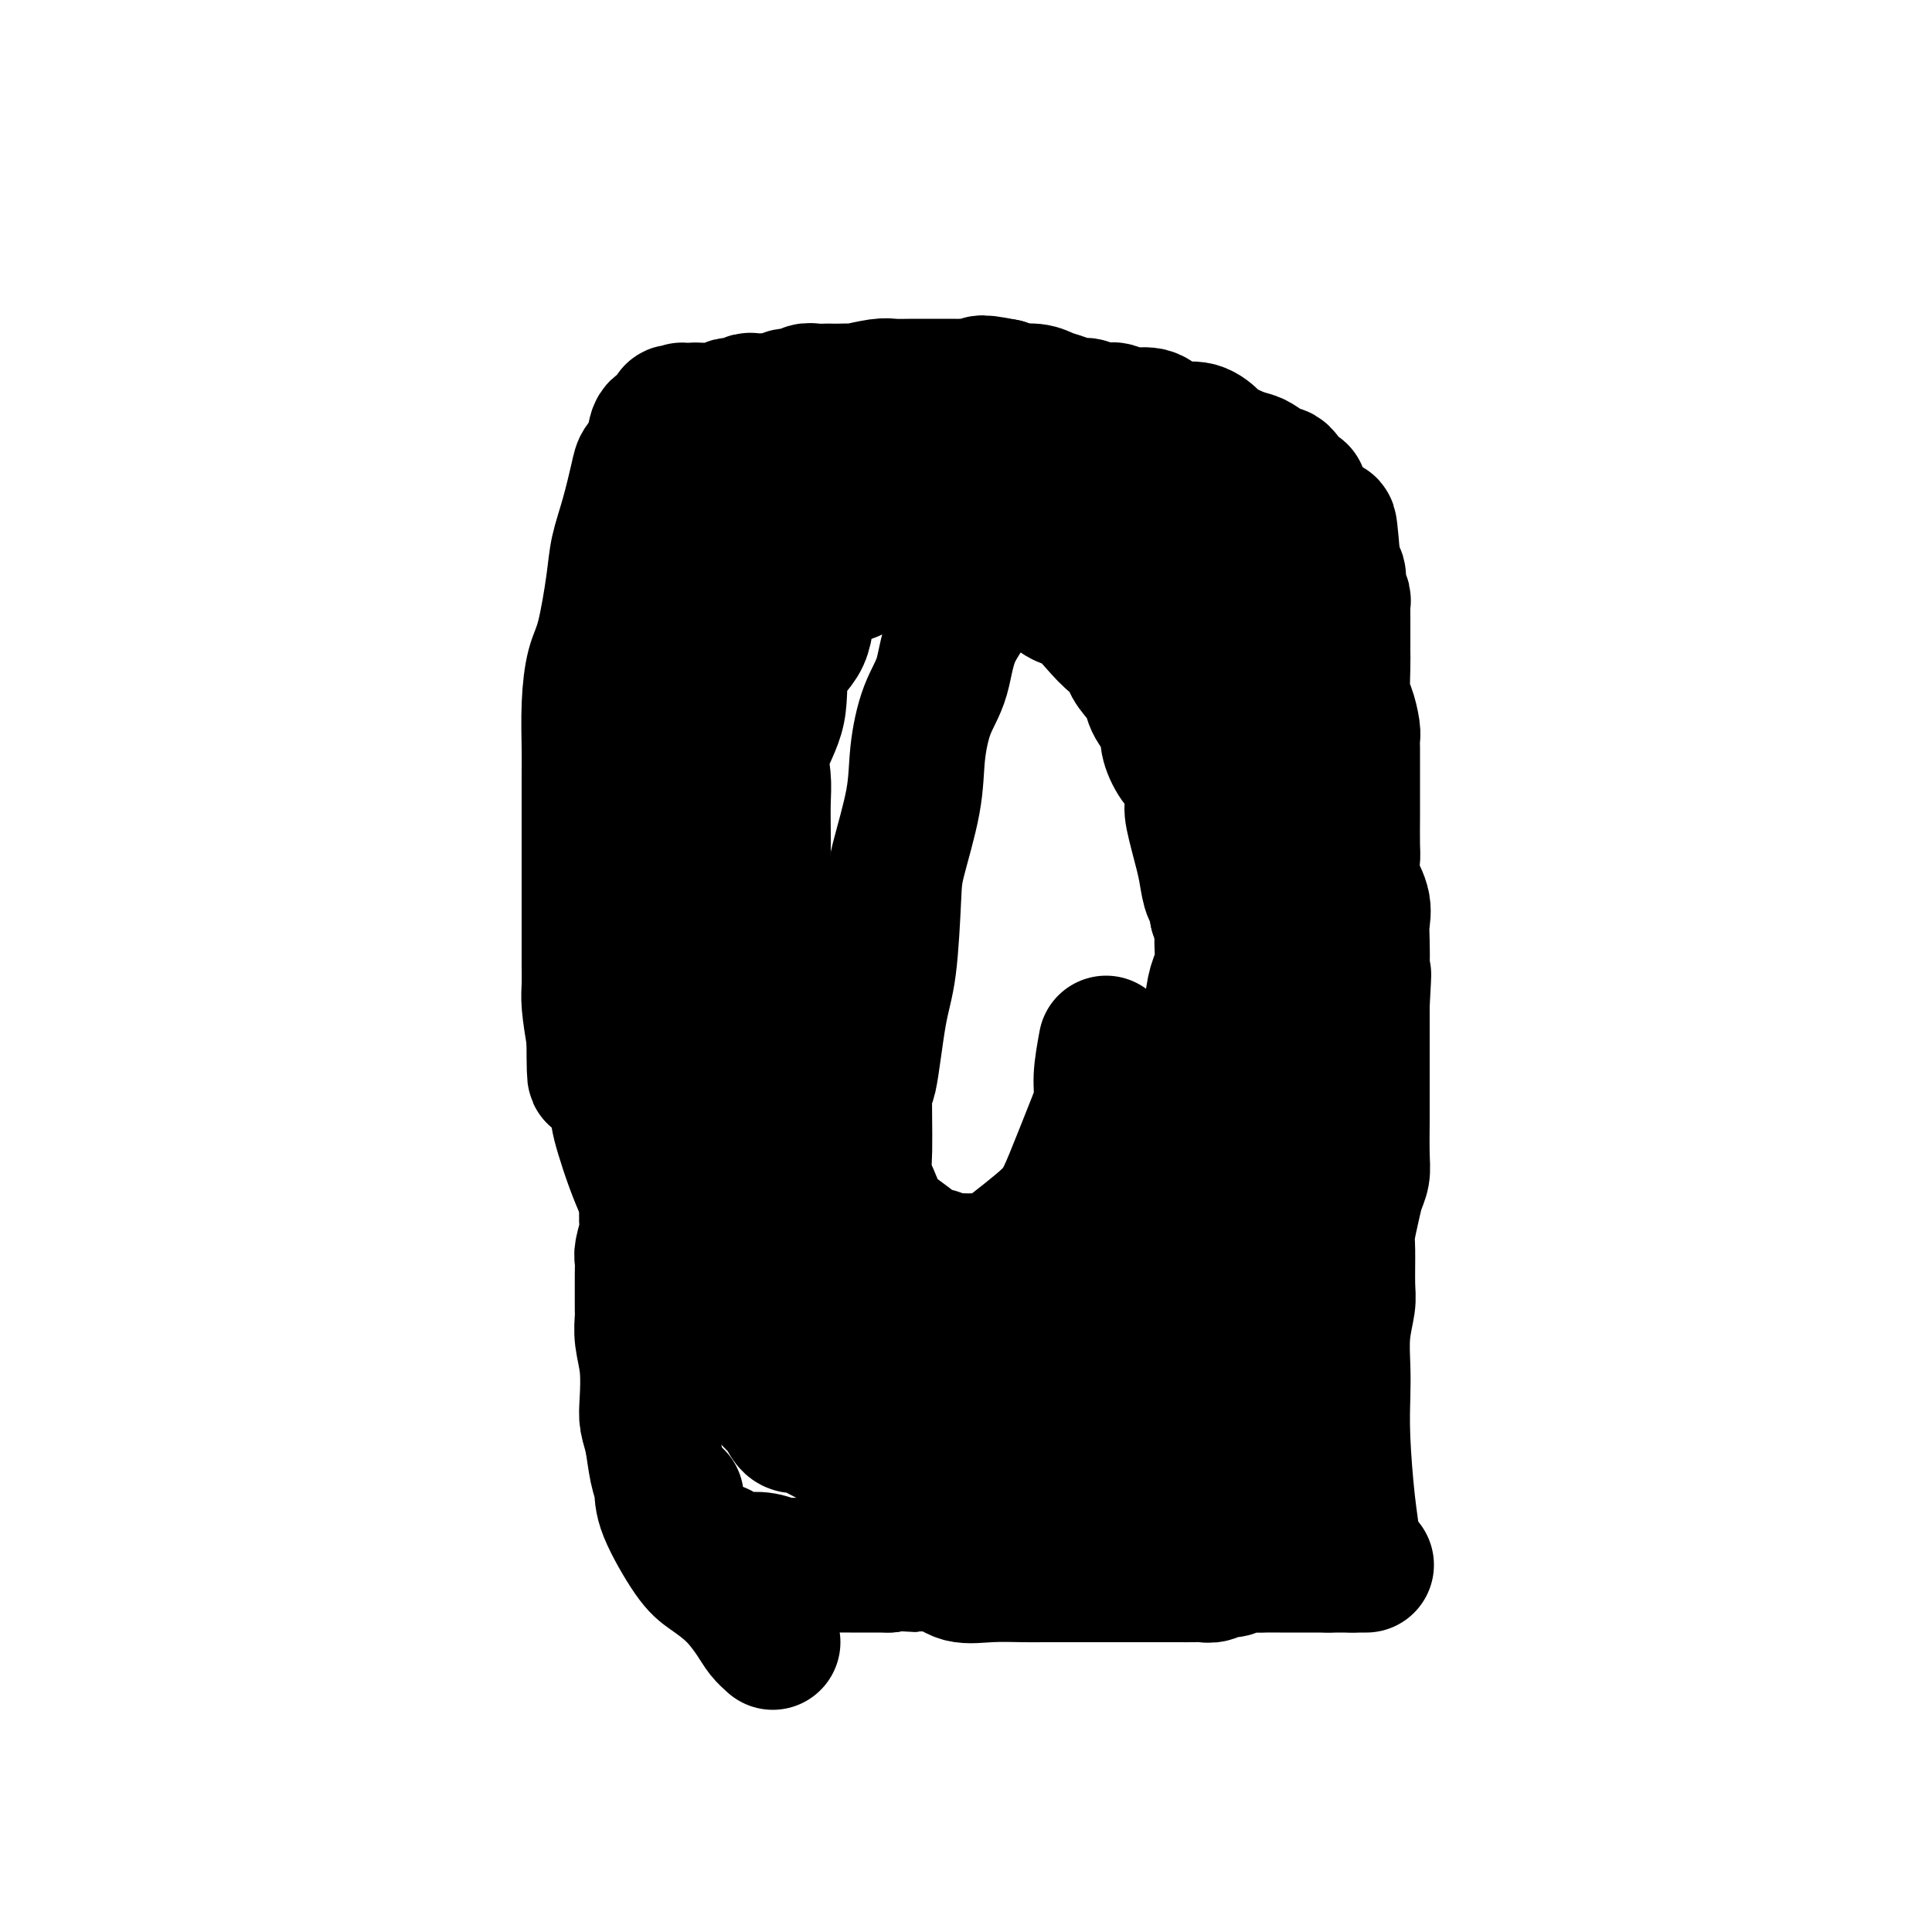 <svg viewBox='0 0 400 400' version='1.1' xmlns='http://www.w3.org/2000/svg' xmlns:xlink='http://www.w3.org/1999/xlink'><g fill='none' stroke='#000000' stroke-width='28' stroke-linecap='round' stroke-linejoin='round'><path d='M130,118c-0.000,0.238 -0.000,0.476 0,1c0.000,0.524 0.000,1.334 0,2c-0.000,0.666 -0.000,1.186 0,2c0.000,0.814 0.000,1.920 0,3c-0.000,1.080 -0.000,2.135 0,3c0.000,0.865 0.000,1.541 0,2c-0.000,0.459 -0.000,0.701 0,1c0.000,0.299 0.000,0.654 0,1c-0.000,0.346 -0.001,0.683 0,1c0.001,0.317 0.004,0.612 0,1c-0.004,0.388 -0.015,0.867 0,1c0.015,0.133 0.056,-0.082 0,0c-0.056,0.082 -0.208,0.461 0,1c0.208,0.539 0.778,1.237 1,2c0.222,0.763 0.097,1.592 0,2c-0.097,0.408 -0.167,0.394 0,1c0.167,0.606 0.571,1.833 1,3c0.429,1.167 0.885,2.276 1,3c0.115,0.724 -0.110,1.064 0,2c0.110,0.936 0.555,2.468 1,4'/><path d='M134,154c0.615,6.109 0.151,3.383 0,3c-0.151,-0.383 0.011,1.578 0,3c-0.011,1.422 -0.195,2.305 0,3c0.195,0.695 0.770,1.202 1,2c0.230,0.798 0.114,1.887 0,3c-0.114,1.113 -0.227,2.252 0,3c0.227,0.748 0.793,1.107 1,2c0.207,0.893 0.056,2.322 0,3c-0.056,0.678 -0.015,0.605 0,1c0.015,0.395 0.004,1.258 0,2c-0.004,0.742 -0.001,1.365 0,2c0.001,0.635 0.000,1.283 0,2c-0.000,0.717 -0.000,1.502 0,2c0.000,0.498 0.000,0.709 0,1c-0.000,0.291 -0.000,0.663 0,1c0.000,0.337 0.000,0.639 0,1c-0.000,0.361 -0.000,0.781 0,1c0.000,0.219 0.000,0.236 0,1c-0.000,0.764 -0.000,2.275 0,3c0.000,0.725 0.000,0.663 0,1c-0.000,0.337 -0.000,1.074 0,2c0.000,0.926 0.000,2.040 0,3c-0.000,0.960 -0.000,1.765 0,2c0.000,0.235 0.000,-0.100 0,1c-0.000,1.100 -0.000,3.634 0,5c0.000,1.366 0.000,1.564 0,2c-0.000,0.436 -0.000,1.111 0,2c0.000,0.889 0.000,1.991 0,3c-0.000,1.009 -0.000,1.926 0,3c0.000,1.074 0.000,2.307 0,4c0.000,1.693 0.000,3.847 0,6'/><path d='M136,227c0.293,11.779 0.026,4.726 0,3c-0.026,-1.726 0.189,1.874 0,4c-0.189,2.126 -0.782,2.777 -1,4c-0.218,1.223 -0.062,3.017 0,4c0.062,0.983 0.030,1.156 0,2c-0.030,0.844 -0.060,2.360 0,3c0.060,0.640 0.208,0.406 0,1c-0.208,0.594 -0.774,2.017 -1,3c-0.226,0.983 -0.113,1.526 0,2c0.113,0.474 0.226,0.879 0,2c-0.226,1.121 -0.793,2.958 -1,4c-0.207,1.042 -0.056,1.291 0,2c0.056,0.709 0.015,1.879 0,3c-0.015,1.121 -0.005,2.192 0,3c0.005,0.808 0.005,1.354 0,2c-0.005,0.646 -0.015,1.394 0,2c0.015,0.606 0.056,1.071 0,2c-0.056,0.929 -0.208,2.322 0,4c0.208,1.678 0.776,3.642 1,6c0.224,2.358 0.102,5.109 0,7c-0.102,1.891 -0.186,2.920 0,4c0.186,1.080 0.640,2.211 1,4c0.360,1.789 0.626,4.235 1,6c0.374,1.765 0.858,2.848 1,4c0.142,1.152 -0.057,2.374 1,5c1.057,2.626 3.371,6.657 5,9c1.629,2.343 2.572,2.998 4,4c1.428,1.002 3.342,2.351 5,4c1.658,1.649 3.062,3.598 4,5c0.938,1.402 1.411,2.258 2,3c0.589,0.742 1.295,1.371 2,2'/><path d='M140,310c0.020,0.131 0.039,0.262 0,1c-0.039,0.738 -0.137,2.083 0,3c0.137,0.917 0.510,1.408 1,2c0.490,0.592 1.097,1.287 2,2c0.903,0.713 2.100,1.444 3,2c0.900,0.556 1.501,0.937 2,1c0.499,0.063 0.894,-0.193 1,0c0.106,0.193 -0.079,0.835 0,1c0.079,0.165 0.420,-0.148 1,0c0.580,0.148 1.399,0.758 2,1c0.601,0.242 0.983,0.117 2,0c1.017,-0.117 2.668,-0.228 4,0c1.332,0.228 2.345,0.793 4,1c1.655,0.207 3.952,0.055 6,0c2.048,-0.055 3.848,-0.015 5,0c1.152,0.015 1.656,0.004 3,0c1.344,-0.004 3.527,-0.001 5,0c1.473,0.001 2.237,0.001 3,0'/><path d='M184,324c5.267,0.187 2.436,0.155 3,0c0.564,-0.155 4.523,-0.434 7,0c2.477,0.434 3.471,1.580 5,2c1.529,0.420 3.592,0.112 6,0c2.408,-0.112 5.162,-0.030 7,0c1.838,0.030 2.759,0.008 4,0c1.241,-0.008 2.802,-0.002 4,0c1.198,0.002 2.034,0.001 3,0c0.966,-0.001 2.061,-0.000 3,0c0.939,0.000 1.722,0.000 3,0c1.278,-0.000 3.051,-0.000 4,0c0.949,0.000 1.073,0.000 2,0c0.927,-0.000 2.657,-0.000 4,0c1.343,0.000 2.299,0.001 3,0c0.701,-0.001 1.146,-0.004 2,0c0.854,0.004 2.116,0.016 3,0c0.884,-0.016 1.391,-0.061 2,0c0.609,0.061 1.322,0.226 2,0c0.678,-0.226 1.322,-0.845 2,-1c0.678,-0.155 1.390,0.155 2,0c0.610,-0.155 1.118,-0.774 2,-1c0.882,-0.226 2.138,-0.061 3,0c0.862,0.061 1.330,0.016 2,0c0.670,-0.016 1.541,-0.004 2,0c0.459,0.004 0.506,0.001 1,0c0.494,-0.001 1.435,-0.000 2,0c0.565,0.000 0.754,0.000 1,0c0.246,-0.000 0.551,-0.000 1,0c0.449,0.000 1.044,0.000 2,0c0.956,-0.000 2.273,-0.000 3,0c0.727,0.000 0.863,0.000 1,0'/><path d='M275,324c14.482,0.000 5.187,0.000 2,0c-3.187,0.000 -0.267,0.000 1,0c1.267,0.000 0.879,0.000 1,0c0.121,0.000 0.749,-0.000 1,0c0.251,0.000 0.126,0.000 0,0'/><path d='M280,324c0.083,-1.538 0.166,-3.077 0,-5c-0.166,-1.923 -0.581,-4.231 -1,-8c-0.419,-3.769 -0.840,-8.998 -1,-13c-0.160,-4.002 -0.057,-6.776 0,-9c0.057,-2.224 0.068,-3.898 0,-6c-0.068,-2.102 -0.215,-4.633 0,-7c0.215,-2.367 0.793,-4.569 1,-6c0.207,-1.431 0.044,-2.091 0,-4c-0.044,-1.909 0.030,-5.067 0,-7c-0.030,-1.933 -0.166,-2.642 0,-4c0.166,-1.358 0.633,-3.364 1,-5c0.367,-1.636 0.634,-2.900 1,-4c0.366,-1.100 0.830,-2.036 1,-3c0.170,-0.964 0.046,-1.955 0,-4c-0.046,-2.045 -0.012,-5.144 0,-7c0.012,-1.856 0.003,-2.470 0,-4c-0.003,-1.530 -0.001,-3.977 0,-6c0.001,-2.023 0.000,-3.622 0,-5c-0.000,-1.378 -0.000,-2.537 0,-4c0.000,-1.463 0.000,-3.232 0,-5'/><path d='M282,208c0.619,-11.040 0.168,-4.640 0,-3c-0.168,1.640 -0.053,-1.481 0,-4c0.053,-2.519 0.042,-4.436 0,-6c-0.042,-1.564 -0.116,-2.775 0,-4c0.116,-1.225 0.424,-2.464 0,-4c-0.424,-1.536 -1.578,-3.369 -2,-5c-0.422,-1.631 -0.113,-3.058 0,-4c0.113,-0.942 0.030,-1.398 0,-3c-0.030,-1.602 -0.008,-4.351 0,-6c0.008,-1.649 0.002,-2.199 0,-3c-0.002,-0.801 -0.001,-1.852 0,-3c0.001,-1.148 -0.000,-2.391 0,-3c0.000,-0.609 0.001,-0.584 0,-1c-0.001,-0.416 -0.003,-1.274 0,-2c0.003,-0.726 0.011,-1.321 0,-2c-0.011,-0.679 -0.041,-1.442 0,-2c0.041,-0.558 0.155,-0.912 0,-2c-0.155,-1.088 -0.577,-2.909 -1,-4c-0.423,-1.091 -0.845,-1.452 -1,-3c-0.155,-1.548 -0.041,-4.284 0,-6c0.041,-1.716 0.011,-2.413 0,-3c-0.011,-0.587 -0.003,-1.064 0,-2c0.003,-0.936 0.002,-2.331 0,-3c-0.002,-0.669 -0.004,-0.611 0,-1c0.004,-0.389 0.015,-1.225 0,-2c-0.015,-0.775 -0.056,-1.488 0,-2c0.056,-0.512 0.208,-0.822 0,-1c-0.208,-0.178 -0.777,-0.223 -1,-1c-0.223,-0.777 -0.098,-2.286 0,-3c0.098,-0.714 0.171,-0.633 0,-1c-0.171,-0.367 -0.585,-1.184 -1,-2'/><path d='M276,117c-1.123,-14.596 -0.930,-5.587 -1,-3c-0.070,2.587 -0.401,-1.248 -1,-3c-0.599,-1.752 -1.465,-1.422 -2,-2c-0.535,-0.578 -0.739,-2.066 -1,-3c-0.261,-0.934 -0.581,-1.314 -1,-2c-0.419,-0.686 -0.939,-1.676 -1,-2c-0.061,-0.324 0.336,0.020 0,0c-0.336,-0.020 -1.406,-0.404 -2,-1c-0.594,-0.596 -0.711,-1.403 -1,-2c-0.289,-0.597 -0.750,-0.985 -1,-1c-0.250,-0.015 -0.288,0.343 -1,0c-0.712,-0.343 -2.098,-1.386 -3,-2c-0.902,-0.614 -1.322,-0.799 -2,-1c-0.678,-0.201 -1.616,-0.418 -3,-1c-1.384,-0.582 -3.213,-1.531 -4,-2c-0.787,-0.469 -0.530,-0.459 -1,-1c-0.470,-0.541 -1.665,-1.632 -3,-2c-1.335,-0.368 -2.809,-0.011 -4,0c-1.191,0.011 -2.100,-0.323 -3,-1c-0.900,-0.677 -1.793,-1.697 -3,-2c-1.207,-0.303 -2.728,0.111 -4,0c-1.272,-0.111 -2.293,-0.747 -3,-1c-0.707,-0.253 -1.098,-0.123 -2,0c-0.902,0.123 -2.314,0.241 -3,0c-0.686,-0.241 -0.647,-0.839 -1,-1c-0.353,-0.161 -1.099,0.115 -2,0c-0.901,-0.115 -1.957,-0.622 -3,-1c-1.043,-0.378 -2.073,-0.627 -3,-1c-0.927,-0.373 -1.749,-0.870 -3,-1c-1.251,-0.130 -2.929,0.106 -4,0c-1.071,-0.106 -1.536,-0.553 -2,-1'/><path d='M208,80c-7.016,-1.392 -4.555,-0.373 -4,0c0.555,0.373 -0.795,0.100 -2,0c-1.205,-0.100 -2.264,-0.027 -3,0c-0.736,0.027 -1.149,0.007 -2,0c-0.851,-0.007 -2.140,-0.003 -3,0c-0.860,0.003 -1.292,0.005 -2,0c-0.708,-0.005 -1.691,-0.015 -3,0c-1.309,0.015 -2.945,0.057 -4,0c-1.055,-0.057 -1.529,-0.211 -3,0c-1.471,0.211 -3.937,0.789 -5,1c-1.063,0.211 -0.721,0.057 -1,0c-0.279,-0.057 -1.178,-0.016 -2,0c-0.822,0.016 -1.566,0.008 -2,0c-0.434,-0.008 -0.557,-0.017 -1,0c-0.443,0.017 -1.204,0.061 -2,0c-0.796,-0.061 -1.627,-0.227 -2,0c-0.373,0.227 -0.289,0.845 -1,1c-0.711,0.155 -2.217,-0.155 -3,0c-0.783,0.155 -0.843,0.774 -1,1c-0.157,0.226 -0.409,0.060 -1,0c-0.591,-0.060 -1.519,-0.012 -2,0c-0.481,0.012 -0.514,-0.011 -1,0c-0.486,0.011 -1.425,0.054 -2,0c-0.575,-0.054 -0.787,-0.207 -1,0c-0.213,0.207 -0.427,0.773 -1,1c-0.573,0.227 -1.506,0.113 -2,0c-0.494,-0.113 -0.550,-0.226 -1,0c-0.450,0.226 -1.296,0.793 -2,1c-0.704,0.207 -1.266,0.056 -2,0c-0.734,-0.056 -1.638,-0.016 -2,0c-0.362,0.016 -0.181,0.008 0,0'/><path d='M145,85c-10.150,0.769 -4.026,0.192 -2,0c2.026,-0.192 -0.045,0.002 -1,0c-0.955,-0.002 -0.795,-0.199 -1,0c-0.205,0.199 -0.775,0.793 -1,1c-0.225,0.207 -0.106,0.028 0,0c0.106,-0.028 0.198,0.096 0,0c-0.198,-0.096 -0.687,-0.412 -1,0c-0.313,0.412 -0.450,1.551 -1,2c-0.550,0.449 -1.512,0.207 -2,1c-0.488,0.793 -0.502,2.619 -1,4c-0.498,1.381 -1.481,2.316 -2,3c-0.519,0.684 -0.576,1.117 -1,3c-0.424,1.883 -1.216,5.218 -2,8c-0.784,2.782 -1.559,5.013 -2,7c-0.441,1.987 -0.549,3.731 -1,7c-0.451,3.269 -1.245,8.062 -2,11c-0.755,2.938 -1.470,4.021 -2,6c-0.530,1.979 -0.874,4.855 -1,8c-0.126,3.145 -0.034,6.560 0,9c0.034,2.440 0.009,3.906 0,5c-0.009,1.094 -0.002,1.816 0,4c0.002,2.184 0.001,5.830 0,8c-0.001,2.170 -0.000,2.866 0,4c0.000,1.134 -0.000,2.708 0,5c0.000,2.292 0.000,5.302 0,7c-0.000,1.698 -0.001,2.083 0,3c0.001,0.917 0.003,2.367 0,4c-0.003,1.633 -0.011,3.448 0,5c0.011,1.552 0.041,2.841 0,4c-0.041,1.159 -0.155,2.188 0,4c0.155,1.812 0.577,4.406 1,7'/><path d='M123,215c0.058,12.750 0.203,6.124 1,5c0.797,-1.124 2.245,3.254 3,6c0.755,2.746 0.817,3.861 1,5c0.183,1.139 0.486,2.304 1,4c0.514,1.696 1.240,3.925 2,6c0.760,2.075 1.556,3.996 2,5c0.444,1.004 0.538,1.091 1,2c0.462,0.909 1.293,2.642 2,4c0.707,1.358 1.292,2.343 2,3c0.708,0.657 1.540,0.987 2,2c0.460,1.013 0.548,2.708 1,4c0.452,1.292 1.268,2.179 2,3c0.732,0.821 1.380,1.575 2,3c0.620,1.425 1.213,3.519 2,5c0.787,1.481 1.769,2.347 2,3c0.231,0.653 -0.288,1.092 0,2c0.288,0.908 1.385,2.285 2,3c0.615,0.715 0.750,0.767 1,1c0.250,0.233 0.616,0.646 1,1c0.384,0.354 0.784,0.647 1,1c0.216,0.353 0.246,0.764 0,1c-0.246,0.236 -0.769,0.295 0,1c0.769,0.705 2.828,2.054 4,3c1.172,0.946 1.456,1.489 2,2c0.544,0.511 1.349,0.990 2,2c0.651,1.010 1.149,2.550 2,3c0.851,0.450 2.057,-0.189 3,0c0.943,0.189 1.624,1.205 3,2c1.376,0.795 3.447,1.368 5,2c1.553,0.632 2.586,1.323 4,2c1.414,0.677 3.207,1.338 5,2'/><path d='M184,303c4.082,1.829 4.286,2.402 5,3c0.714,0.598 1.938,1.222 3,2c1.062,0.778 1.964,1.711 3,2c1.036,0.289 2.208,-0.067 3,0c0.792,0.067 1.206,0.555 2,1c0.794,0.445 1.970,0.847 3,1c1.030,0.153 1.915,0.056 3,0c1.085,-0.056 2.370,-0.072 4,0c1.630,0.072 3.605,0.232 5,0c1.395,-0.232 2.211,-0.855 3,-1c0.789,-0.145 1.553,0.188 3,0c1.447,-0.188 3.578,-0.895 5,-1c1.422,-0.105 2.136,0.393 3,0c0.864,-0.393 1.880,-1.679 3,-2c1.120,-0.321 2.345,0.321 4,0c1.655,-0.321 3.741,-1.605 5,-2c1.259,-0.395 1.690,0.098 3,0c1.310,-0.098 3.498,-0.787 5,-1c1.502,-0.213 2.317,0.049 3,0c0.683,-0.049 1.235,-0.409 2,-1c0.765,-0.591 1.744,-1.411 2,-2c0.256,-0.589 -0.212,-0.945 0,-1c0.212,-0.055 1.103,0.193 2,0c0.897,-0.193 1.799,-0.825 2,-1c0.201,-0.175 -0.298,0.108 0,0c0.298,-0.108 1.394,-0.605 2,-1c0.606,-0.395 0.723,-0.686 1,-1c0.277,-0.314 0.713,-0.651 1,-1c0.287,-0.349 0.423,-0.709 1,-1c0.577,-0.291 1.593,-0.512 2,-1c0.407,-0.488 0.203,-1.244 0,-2'/><path d='M267,293c2.774,-2.292 2.207,-2.023 2,-3c-0.207,-0.977 -0.056,-3.199 0,-5c0.056,-1.801 0.016,-3.180 0,-5c-0.016,-1.820 -0.007,-4.079 0,-6c0.007,-1.921 0.012,-3.503 0,-5c-0.012,-1.497 -0.041,-2.910 0,-5c0.041,-2.090 0.152,-4.857 0,-7c-0.152,-2.143 -0.566,-3.663 -1,-5c-0.434,-1.337 -0.887,-2.493 -1,-4c-0.113,-1.507 0.113,-3.366 0,-5c-0.113,-1.634 -0.566,-3.043 -1,-4c-0.434,-0.957 -0.848,-1.463 -1,-3c-0.152,-1.537 -0.041,-4.105 0,-6c0.041,-1.895 0.011,-3.117 0,-4c-0.011,-0.883 -0.003,-1.425 0,-3c0.003,-1.575 -0.000,-4.181 0,-6c0.000,-1.819 0.003,-2.849 0,-4c-0.003,-1.151 -0.012,-2.421 0,-4c0.012,-1.579 0.044,-3.466 0,-5c-0.044,-1.534 -0.166,-2.716 0,-5c0.166,-2.284 0.618,-5.669 1,-8c0.382,-2.331 0.695,-3.609 1,-5c0.305,-1.391 0.604,-2.897 1,-5c0.396,-2.103 0.891,-4.804 1,-7c0.109,-2.196 -0.167,-3.886 0,-5c0.167,-1.114 0.777,-1.653 1,-3c0.223,-1.347 0.060,-3.502 0,-5c-0.060,-1.498 -0.016,-2.340 0,-3c0.016,-0.660 0.004,-1.139 0,-2c-0.004,-0.861 -0.001,-2.103 0,-3c0.001,-0.897 0.001,-1.448 0,-2'/><path d='M270,151c0.774,-7.956 0.207,-3.845 0,-3c-0.207,0.845 -0.056,-1.576 0,-3c0.056,-1.424 0.016,-1.851 0,-2c-0.016,-0.149 -0.008,-0.018 0,-1c0.008,-0.982 0.017,-3.076 0,-4c-0.017,-0.924 -0.060,-0.678 0,-1c0.060,-0.322 0.225,-1.212 0,-2c-0.225,-0.788 -0.838,-1.473 -1,-2c-0.162,-0.527 0.128,-0.894 0,-2c-0.128,-1.106 -0.675,-2.949 -1,-4c-0.325,-1.051 -0.428,-1.309 -1,-2c-0.572,-0.691 -1.611,-1.816 -2,-3c-0.389,-1.184 -0.127,-2.426 0,-3c0.127,-0.574 0.119,-0.480 -1,-1c-1.119,-0.520 -3.351,-1.653 -4,-2c-0.649,-0.347 0.284,0.093 0,0c-0.284,-0.093 -1.785,-0.721 -3,-1c-1.215,-0.279 -2.146,-0.211 -3,-1c-0.854,-0.789 -1.633,-2.436 -3,-3c-1.367,-0.564 -3.324,-0.045 -4,0c-0.676,0.045 -0.071,-0.383 -1,-1c-0.929,-0.617 -3.392,-1.422 -5,-2c-1.608,-0.578 -2.360,-0.929 -3,-1c-0.640,-0.071 -1.169,0.140 -2,0c-0.831,-0.140 -1.964,-0.629 -3,-1c-1.036,-0.371 -1.975,-0.625 -3,-1c-1.025,-0.375 -2.137,-0.871 -3,-1c-0.863,-0.129 -1.479,0.110 -2,0c-0.521,-0.110 -0.948,-0.568 -2,-1c-1.052,-0.432 -2.729,-0.838 -4,-1c-1.271,-0.162 -2.135,-0.081 -3,0'/><path d='M216,102c-5.403,-1.570 -1.410,-0.994 -1,-1c0.410,-0.006 -2.762,-0.594 -4,-1c-1.238,-0.406 -0.544,-0.629 -1,-1c-0.456,-0.371 -2.064,-0.888 -3,-1c-0.936,-0.112 -1.199,0.182 -2,0c-0.801,-0.182 -2.139,-0.841 -3,-1c-0.861,-0.159 -1.246,0.182 -2,0c-0.754,-0.182 -1.879,-0.886 -3,-1c-1.121,-0.114 -2.239,0.362 -3,0c-0.761,-0.362 -1.166,-1.561 -2,-2c-0.834,-0.439 -2.097,-0.118 -3,0c-0.903,0.118 -1.447,0.035 -2,0c-0.553,-0.035 -1.114,-0.020 -2,0c-0.886,0.020 -2.097,0.044 -3,0c-0.903,-0.044 -1.496,-0.157 -2,0c-0.504,0.157 -0.917,0.585 -2,1c-1.083,0.415 -2.836,0.818 -4,1c-1.164,0.182 -1.739,0.142 -2,0c-0.261,-0.142 -0.207,-0.388 -1,0c-0.793,0.388 -2.433,1.410 -4,2c-1.567,0.590 -3.061,0.750 -4,1c-0.939,0.250 -1.325,0.592 -2,1c-0.675,0.408 -1.641,0.882 -2,1c-0.359,0.118 -0.112,-0.122 -1,1c-0.888,1.122 -2.911,3.605 -4,5c-1.089,1.395 -1.244,1.702 -2,2c-0.756,0.298 -2.114,0.585 -3,2c-0.886,1.415 -1.299,3.957 -2,5c-0.701,1.043 -1.689,0.589 -2,1c-0.311,0.411 0.054,1.689 0,3c-0.054,1.311 -0.527,2.656 -1,4'/><path d='M144,124c-0.772,2.098 -0.203,0.843 0,1c0.203,0.157 0.041,1.725 0,3c-0.041,1.275 0.041,2.255 0,3c-0.041,0.745 -0.203,1.254 0,2c0.203,0.746 0.772,1.729 1,3c0.228,1.271 0.114,2.830 0,4c-0.114,1.170 -0.227,1.952 0,3c0.227,1.048 0.793,2.364 1,4c0.207,1.636 0.055,3.593 0,5c-0.055,1.407 -0.015,2.263 0,3c0.015,0.737 0.003,1.354 0,3c-0.003,1.646 0.002,4.319 0,6c-0.002,1.681 -0.011,2.369 0,4c0.011,1.631 0.042,4.206 0,6c-0.042,1.794 -0.156,2.806 0,4c0.156,1.194 0.581,2.570 1,5c0.419,2.430 0.830,5.913 1,8c0.170,2.087 0.097,2.779 0,4c-0.097,1.221 -0.219,2.971 0,4c0.219,1.029 0.779,1.337 1,3c0.221,1.663 0.104,4.681 0,7c-0.104,2.319 -0.197,3.938 0,6c0.197,2.062 0.682,4.565 1,7c0.318,2.435 0.469,4.800 1,6c0.531,1.200 1.440,1.234 2,3c0.560,1.766 0.770,5.264 1,8c0.230,2.736 0.482,4.711 1,6c0.518,1.289 1.304,1.892 2,4c0.696,2.108 1.303,5.721 2,8c0.697,2.279 1.485,3.222 2,4c0.515,0.778 0.758,1.389 1,2'/><path d='M162,263c2.208,7.947 1.229,3.816 1,3c-0.229,-0.816 0.291,1.685 1,3c0.709,1.315 1.607,1.444 2,3c0.393,1.556 0.280,4.538 1,6c0.720,1.462 2.273,1.404 3,2c0.727,0.596 0.629,1.845 1,3c0.371,1.155 1.211,2.216 2,3c0.789,0.784 1.526,1.289 2,2c0.474,0.711 0.686,1.626 1,2c0.314,0.374 0.732,0.205 1,0c0.268,-0.205 0.388,-0.447 1,0c0.612,0.447 1.718,1.584 3,2c1.282,0.416 2.742,0.111 4,0c1.258,-0.111 2.316,-0.030 4,0c1.684,0.030 3.995,0.008 5,0c1.005,-0.008 0.703,-0.002 1,0c0.297,0.002 1.192,0.001 2,0c0.808,-0.001 1.528,-0.000 2,0c0.472,0.000 0.694,0.000 1,0c0.306,-0.000 0.694,0.000 2,0c1.306,-0.000 3.530,-0.000 5,0c1.470,0.000 2.188,0.001 3,0c0.812,-0.001 1.719,-0.003 3,0c1.281,0.003 2.937,0.011 4,0c1.063,-0.011 1.531,-0.041 2,0c0.469,0.041 0.937,0.152 2,0c1.063,-0.152 2.721,-0.565 4,-1c1.279,-0.435 2.178,-0.890 3,-1c0.822,-0.110 1.568,0.124 3,0c1.432,-0.124 3.552,-0.607 5,-1c1.448,-0.393 2.224,-0.697 3,-1'/><path d='M239,288c4.044,-0.718 5.153,-0.512 6,-1c0.847,-0.488 1.433,-1.670 2,-2c0.567,-0.330 1.115,0.194 2,0c0.885,-0.194 2.106,-1.104 3,-2c0.894,-0.896 1.460,-1.776 2,-2c0.540,-0.224 1.054,0.209 2,-1c0.946,-1.209 2.324,-4.060 3,-6c0.676,-1.940 0.650,-2.968 1,-5c0.350,-2.032 1.074,-5.068 2,-10c0.926,-4.932 2.052,-11.761 3,-16c0.948,-4.239 1.718,-5.888 2,-8c0.282,-2.112 0.076,-4.686 0,-7c-0.076,-2.314 -0.020,-4.366 0,-6c0.020,-1.634 0.005,-2.849 0,-4c-0.005,-1.151 -0.001,-2.237 0,-3c0.001,-0.763 0.000,-1.202 0,-2c-0.000,-0.798 -0.000,-1.956 0,-3c0.000,-1.044 0.000,-1.973 0,-3c-0.000,-1.027 -0.000,-2.153 0,-3c0.000,-0.847 0.000,-1.415 0,-3c-0.000,-1.585 -0.000,-4.188 0,-6c0.000,-1.812 0.001,-2.834 0,-4c-0.001,-1.166 -0.003,-2.478 0,-4c0.003,-1.522 0.011,-3.256 0,-5c-0.011,-1.744 -0.040,-3.500 0,-5c0.040,-1.500 0.151,-2.745 0,-4c-0.151,-1.255 -0.562,-2.521 -1,-4c-0.438,-1.479 -0.901,-3.170 -1,-4c-0.099,-0.830 0.166,-0.801 0,-2c-0.166,-1.199 -0.762,-3.628 -1,-5c-0.238,-1.372 -0.119,-1.686 0,-2'/><path d='M264,156c-0.871,-12.616 -1.548,-4.657 -2,-3c-0.452,1.657 -0.679,-2.987 -1,-5c-0.321,-2.013 -0.738,-1.396 -1,-2c-0.262,-0.604 -0.370,-2.431 -1,-4c-0.630,-1.569 -1.780,-2.881 -2,-4c-0.220,-1.119 0.492,-2.044 0,-3c-0.492,-0.956 -2.187,-1.943 -3,-3c-0.813,-1.057 -0.745,-2.184 -1,-3c-0.255,-0.816 -0.832,-1.322 -1,-2c-0.168,-0.678 0.072,-1.529 0,-2c-0.072,-0.471 -0.456,-0.563 -1,-1c-0.544,-0.437 -1.248,-1.217 -2,-2c-0.752,-0.783 -1.553,-1.567 -2,-2c-0.447,-0.433 -0.540,-0.515 -1,-1c-0.460,-0.485 -1.286,-1.372 -2,-2c-0.714,-0.628 -1.317,-0.995 -2,-1c-0.683,-0.005 -1.446,0.354 -2,0c-0.554,-0.354 -0.900,-1.419 -2,-2c-1.100,-0.581 -2.955,-0.677 -4,-1c-1.045,-0.323 -1.280,-0.871 -2,-1c-0.720,-0.129 -1.926,0.162 -3,0c-1.074,-0.162 -2.015,-0.775 -3,-1c-0.985,-0.225 -2.014,-0.060 -3,0c-0.986,0.060 -1.930,0.016 -3,0c-1.070,-0.016 -2.268,-0.005 -3,0c-0.732,0.005 -0.999,0.005 -2,0c-1.001,-0.005 -2.735,-0.015 -4,0c-1.265,0.015 -2.061,0.056 -3,0c-0.939,-0.056 -2.022,-0.207 -3,0c-0.978,0.207 -1.851,0.774 -3,1c-1.149,0.226 -2.575,0.113 -4,0'/><path d='M198,112c-4.796,0.317 -2.786,0.609 -3,1c-0.214,0.391 -2.653,0.880 -4,1c-1.347,0.120 -1.602,-0.127 -2,0c-0.398,0.127 -0.938,0.630 -2,1c-1.062,0.370 -2.644,0.606 -4,1c-1.356,0.394 -2.486,0.947 -3,1c-0.514,0.053 -0.414,-0.393 -1,0c-0.586,0.393 -1.860,1.626 -3,2c-1.140,0.374 -2.146,-0.111 -3,0c-0.854,0.111 -1.557,0.819 -2,1c-0.443,0.181 -0.626,-0.164 -1,0c-0.374,0.164 -0.937,0.836 -1,1c-0.063,0.164 0.376,-0.180 0,0c-0.376,0.180 -1.565,0.883 -2,1c-0.435,0.117 -0.116,-0.353 0,0c0.116,0.353 0.030,1.528 0,2c-0.030,0.472 -0.005,0.241 0,0c0.005,-0.241 -0.010,-0.492 0,1c0.010,1.492 0.045,4.727 -1,7c-1.045,2.273 -3.170,3.586 -4,6c-0.830,2.414 -0.366,5.930 -1,9c-0.634,3.070 -2.366,5.693 -3,8c-0.634,2.307 -0.170,4.296 0,6c0.170,1.704 0.047,3.123 0,5c-0.047,1.877 -0.019,4.213 0,6c0.019,1.787 0.030,3.024 0,4c-0.030,0.976 -0.102,1.690 0,3c0.102,1.310 0.378,3.217 1,5c0.622,1.783 1.591,3.442 2,5c0.409,1.558 0.260,3.017 1,6c0.740,2.983 2.370,7.492 4,12'/><path d='M166,207c1.391,5.190 0.868,4.166 1,5c0.132,0.834 0.919,3.528 1,5c0.081,1.472 -0.544,1.724 0,3c0.544,1.276 2.257,3.576 3,6c0.743,2.424 0.515,4.970 1,7c0.485,2.030 1.684,3.543 2,5c0.316,1.457 -0.252,2.858 0,5c0.252,2.142 1.325,5.024 2,7c0.675,1.976 0.951,3.045 1,4c0.049,0.955 -0.130,1.795 0,3c0.130,1.205 0.570,2.774 1,4c0.430,1.226 0.851,2.107 1,3c0.149,0.893 0.026,1.797 0,2c-0.026,0.203 0.046,-0.293 0,0c-0.046,0.293 -0.210,1.377 0,2c0.210,0.623 0.794,0.784 1,1c0.206,0.216 0.035,0.487 0,1c-0.035,0.513 0.068,1.267 0,2c-0.068,0.733 -0.307,1.444 0,2c0.307,0.556 1.160,0.958 2,1c0.840,0.042 1.668,-0.275 2,0c0.332,0.275 0.169,1.143 1,2c0.831,0.857 2.655,1.705 4,2c1.345,0.295 2.212,0.038 3,0c0.788,-0.038 1.496,0.143 3,0c1.504,-0.143 3.804,-0.611 5,-1c1.196,-0.389 1.287,-0.701 2,-1c0.713,-0.299 2.047,-0.585 3,-1c0.953,-0.415 1.526,-0.958 2,-1c0.474,-0.042 0.850,0.417 2,0c1.150,-0.417 3.075,-1.708 5,-3'/><path d='M214,272c3.754,-1.488 3.638,-1.708 4,-2c0.362,-0.292 1.203,-0.654 2,-1c0.797,-0.346 1.550,-0.674 3,-1c1.450,-0.326 3.598,-0.650 5,-1c1.402,-0.350 2.060,-0.725 3,-1c0.940,-0.275 2.163,-0.451 3,-1c0.837,-0.549 1.288,-1.470 2,-2c0.712,-0.530 1.683,-0.670 2,-1c0.317,-0.330 -0.022,-0.849 0,-1c0.022,-0.151 0.405,0.068 1,0c0.595,-0.068 1.402,-0.421 2,-1c0.598,-0.579 0.986,-1.382 1,-2c0.014,-0.618 -0.346,-1.050 0,-2c0.346,-0.950 1.397,-2.418 2,-4c0.603,-1.582 0.757,-3.279 1,-4c0.243,-0.721 0.576,-0.466 1,-2c0.424,-1.534 0.941,-4.856 1,-7c0.059,-2.144 -0.338,-3.109 0,-4c0.338,-0.891 1.410,-1.707 2,-4c0.590,-2.293 0.697,-6.064 1,-8c0.303,-1.936 0.803,-2.038 1,-3c0.197,-0.962 0.091,-2.784 0,-5c-0.091,-2.216 -0.168,-4.827 0,-7c0.168,-2.173 0.581,-3.910 1,-5c0.419,-1.090 0.844,-1.535 1,-3c0.156,-1.465 0.043,-3.951 0,-5c-0.043,-1.049 -0.014,-0.662 0,-1c0.014,-0.338 0.014,-1.400 0,-2c-0.014,-0.600 -0.042,-0.739 0,-1c0.042,-0.261 0.155,-0.646 0,-1c-0.155,-0.354 -0.577,-0.677 -1,-1'/><path d='M252,189c-0.019,-5.569 -0.565,-3.991 -1,-4c-0.435,-0.009 -0.757,-1.605 -1,-3c-0.243,-1.395 -0.407,-2.591 -1,-5c-0.593,-2.409 -1.614,-6.033 -2,-8c-0.386,-1.967 -0.135,-2.276 0,-3c0.135,-0.724 0.155,-1.862 0,-3c-0.155,-1.138 -0.483,-2.277 -1,-3c-0.517,-0.723 -1.221,-1.029 -2,-2c-0.779,-0.971 -1.633,-2.605 -2,-4c-0.367,-1.395 -0.247,-2.551 0,-3c0.247,-0.449 0.622,-0.193 0,-1c-0.622,-0.807 -2.241,-2.678 -3,-4c-0.759,-1.322 -0.656,-2.096 -1,-3c-0.344,-0.904 -1.133,-1.938 -2,-3c-0.867,-1.062 -1.811,-2.152 -2,-3c-0.189,-0.848 0.376,-1.454 0,-2c-0.376,-0.546 -1.694,-1.032 -3,-2c-1.306,-0.968 -2.600,-2.417 -4,-4c-1.400,-1.583 -2.907,-3.299 -4,-4c-1.093,-0.701 -1.770,-0.388 -3,-1c-1.230,-0.612 -3.011,-2.150 -4,-3c-0.989,-0.850 -1.186,-1.013 -2,-1c-0.814,0.013 -2.243,0.200 -3,0c-0.757,-0.200 -0.840,-0.788 -1,-1c-0.160,-0.212 -0.396,-0.047 -1,0c-0.604,0.047 -1.575,-0.022 -2,0c-0.425,0.022 -0.305,0.136 0,0c0.305,-0.136 0.793,-0.521 0,0c-0.793,0.521 -2.867,1.948 -4,3c-1.133,1.052 -1.324,1.729 -2,3c-0.676,1.271 -1.838,3.135 -3,5'/><path d='M198,130c-1.921,3.657 -2.224,7.300 -3,10c-0.776,2.700 -2.025,4.457 -3,7c-0.975,2.543 -1.675,5.873 -2,9c-0.325,3.127 -0.275,6.053 -1,10c-0.725,3.947 -2.225,8.917 -3,12c-0.775,3.083 -0.824,4.279 -1,8c-0.176,3.721 -0.477,9.965 -1,14c-0.523,4.035 -1.266,5.859 -2,10c-0.734,4.141 -1.458,10.600 -2,13c-0.542,2.400 -0.902,0.742 -1,3c-0.098,2.258 0.068,8.433 0,12c-0.068,3.567 -0.368,4.528 0,6c0.368,1.472 1.406,3.456 2,5c0.594,1.544 0.746,2.647 2,4c1.254,1.353 3.611,2.955 5,4c1.389,1.045 1.809,1.534 2,2c0.191,0.466 0.152,0.909 1,1c0.848,0.091 2.582,-0.171 3,0c0.418,0.171 -0.481,0.775 0,1c0.481,0.225 2.343,0.070 3,0c0.657,-0.070 0.111,-0.055 1,0c0.889,0.055 3.214,0.151 5,0c1.786,-0.151 3.033,-0.548 4,-1c0.967,-0.452 1.656,-0.959 3,-2c1.344,-1.041 3.345,-2.616 5,-4c1.655,-1.384 2.965,-2.577 4,-4c1.035,-1.423 1.797,-3.078 3,-6c1.203,-2.922 2.848,-7.113 4,-10c1.152,-2.887 1.810,-4.470 2,-6c0.190,-1.530 -0.089,-3.009 0,-5c0.089,-1.991 0.544,-4.496 1,-7'/></g>
</svg>